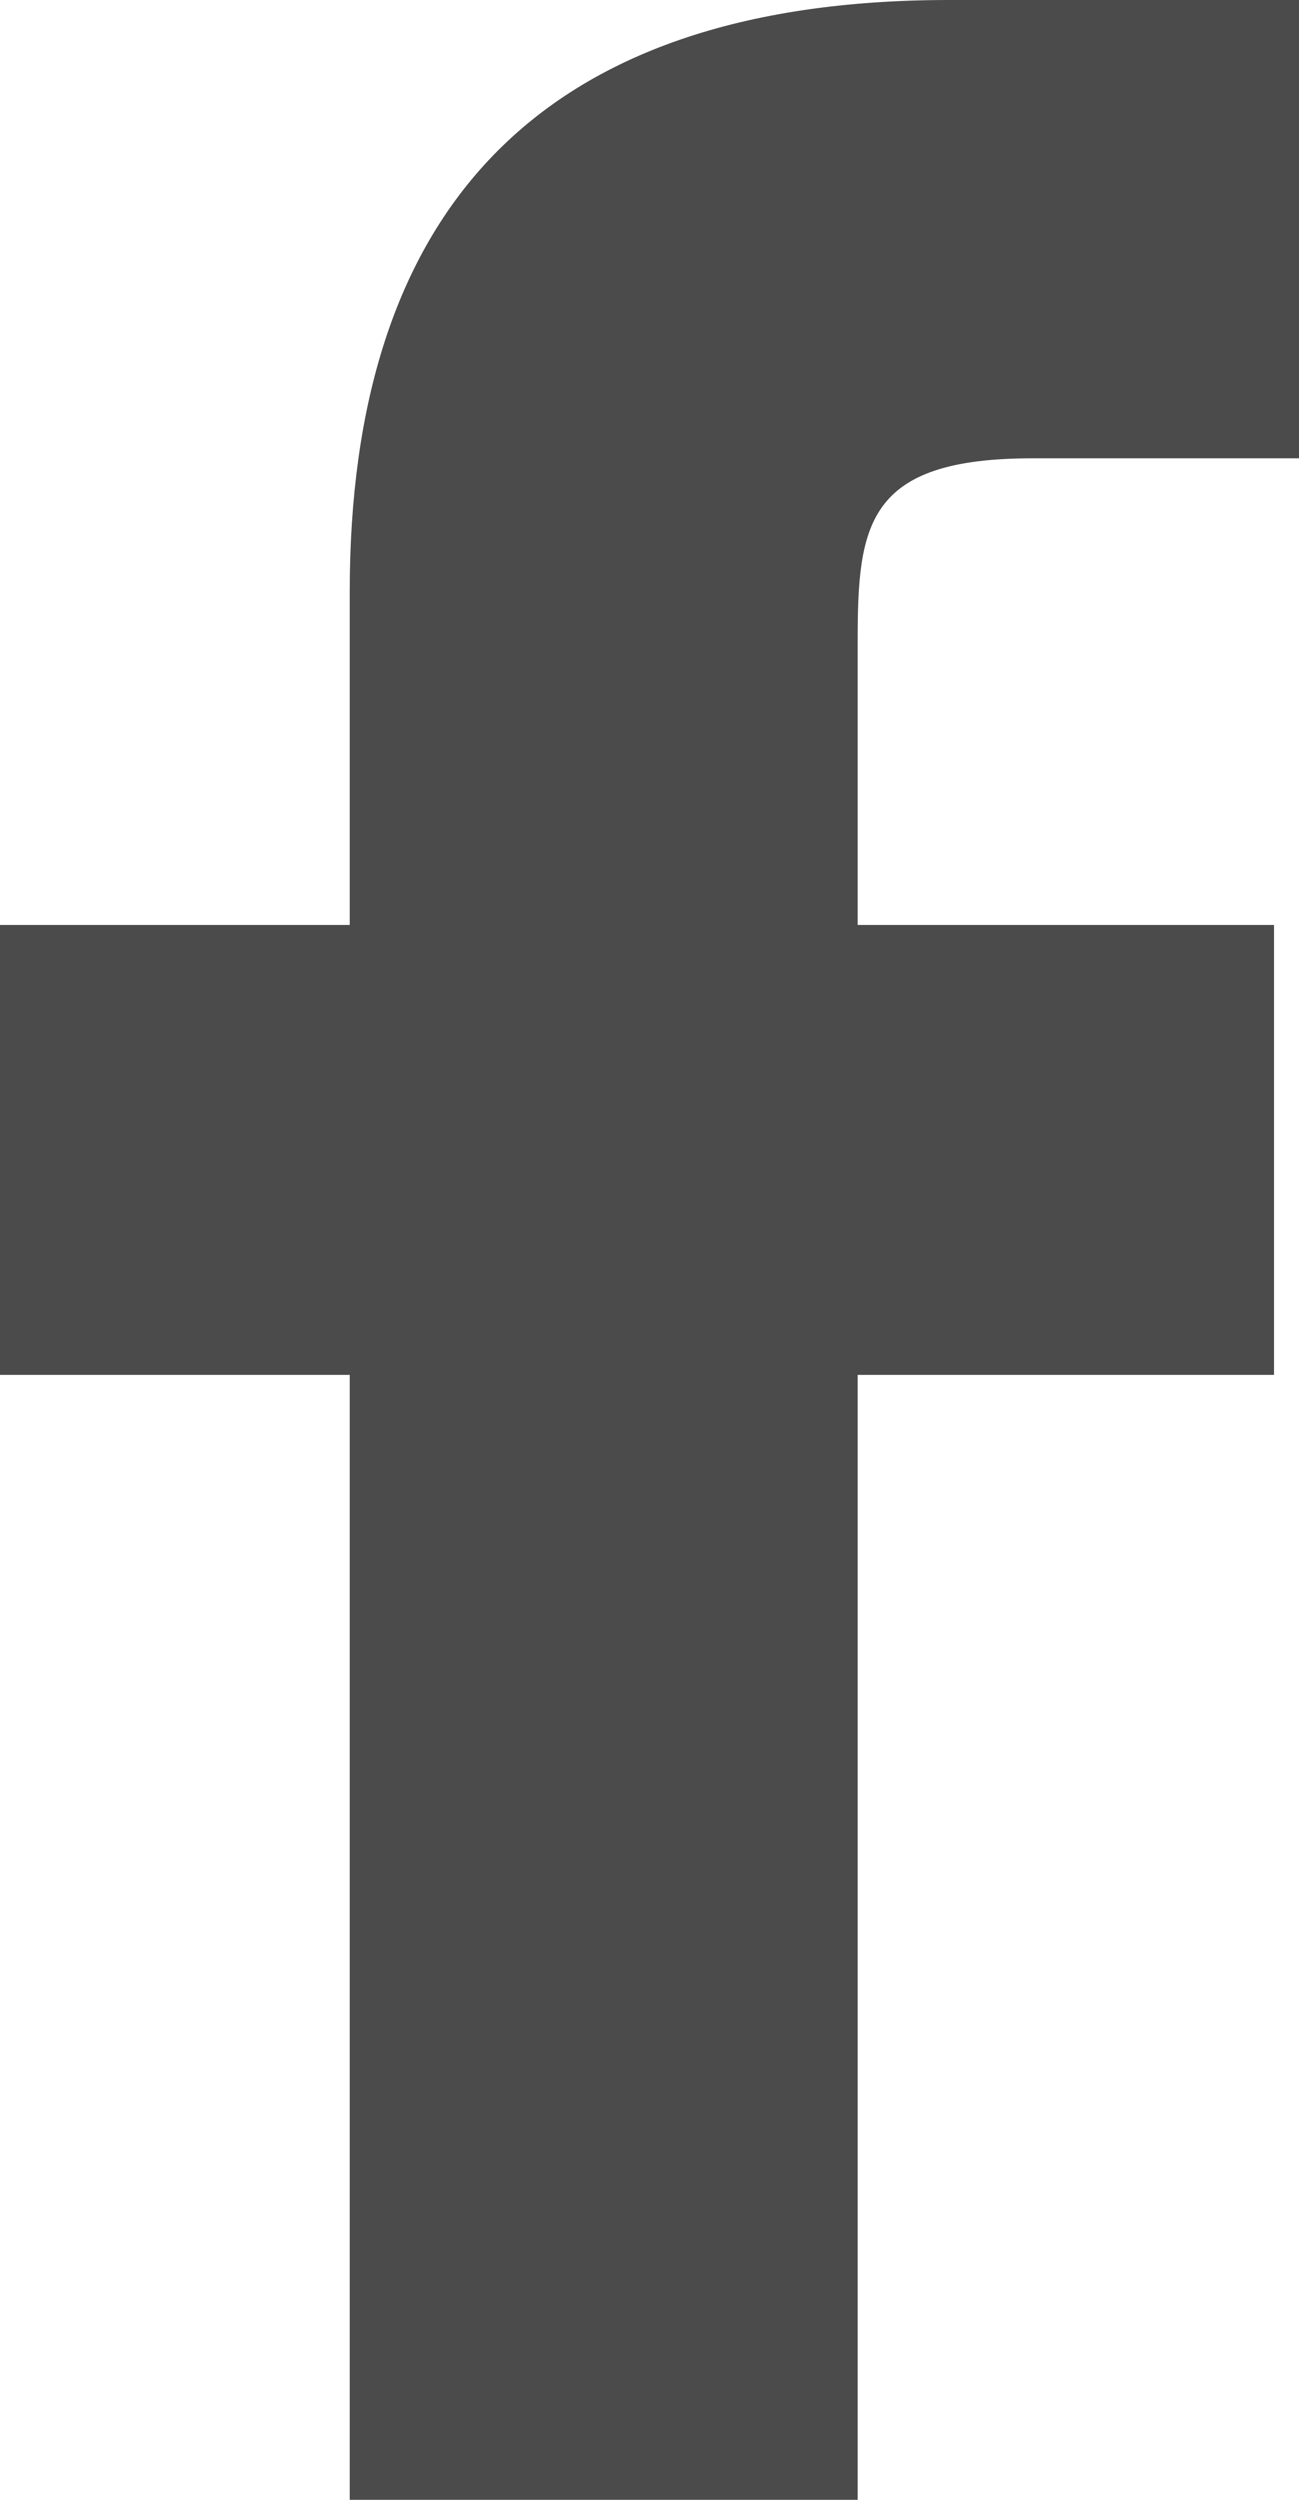 <svg xmlns="http://www.w3.org/2000/svg" viewBox="0 0 15.6 30" style="enable-background:new 0 0 15.6 30" xml:space="preserve" width="15.6" height="30"><path d="M15.3 16.5v-5.4h-5V7.7c0-1.4.1-2.2 2.1-2.2h3.2V0h-4.2c-5 0-7.2 2.6-7.2 7.1v4H0v5.4h4.2V30h6.1V16.5h5z" style="fill:#4b4b4b"/></svg>